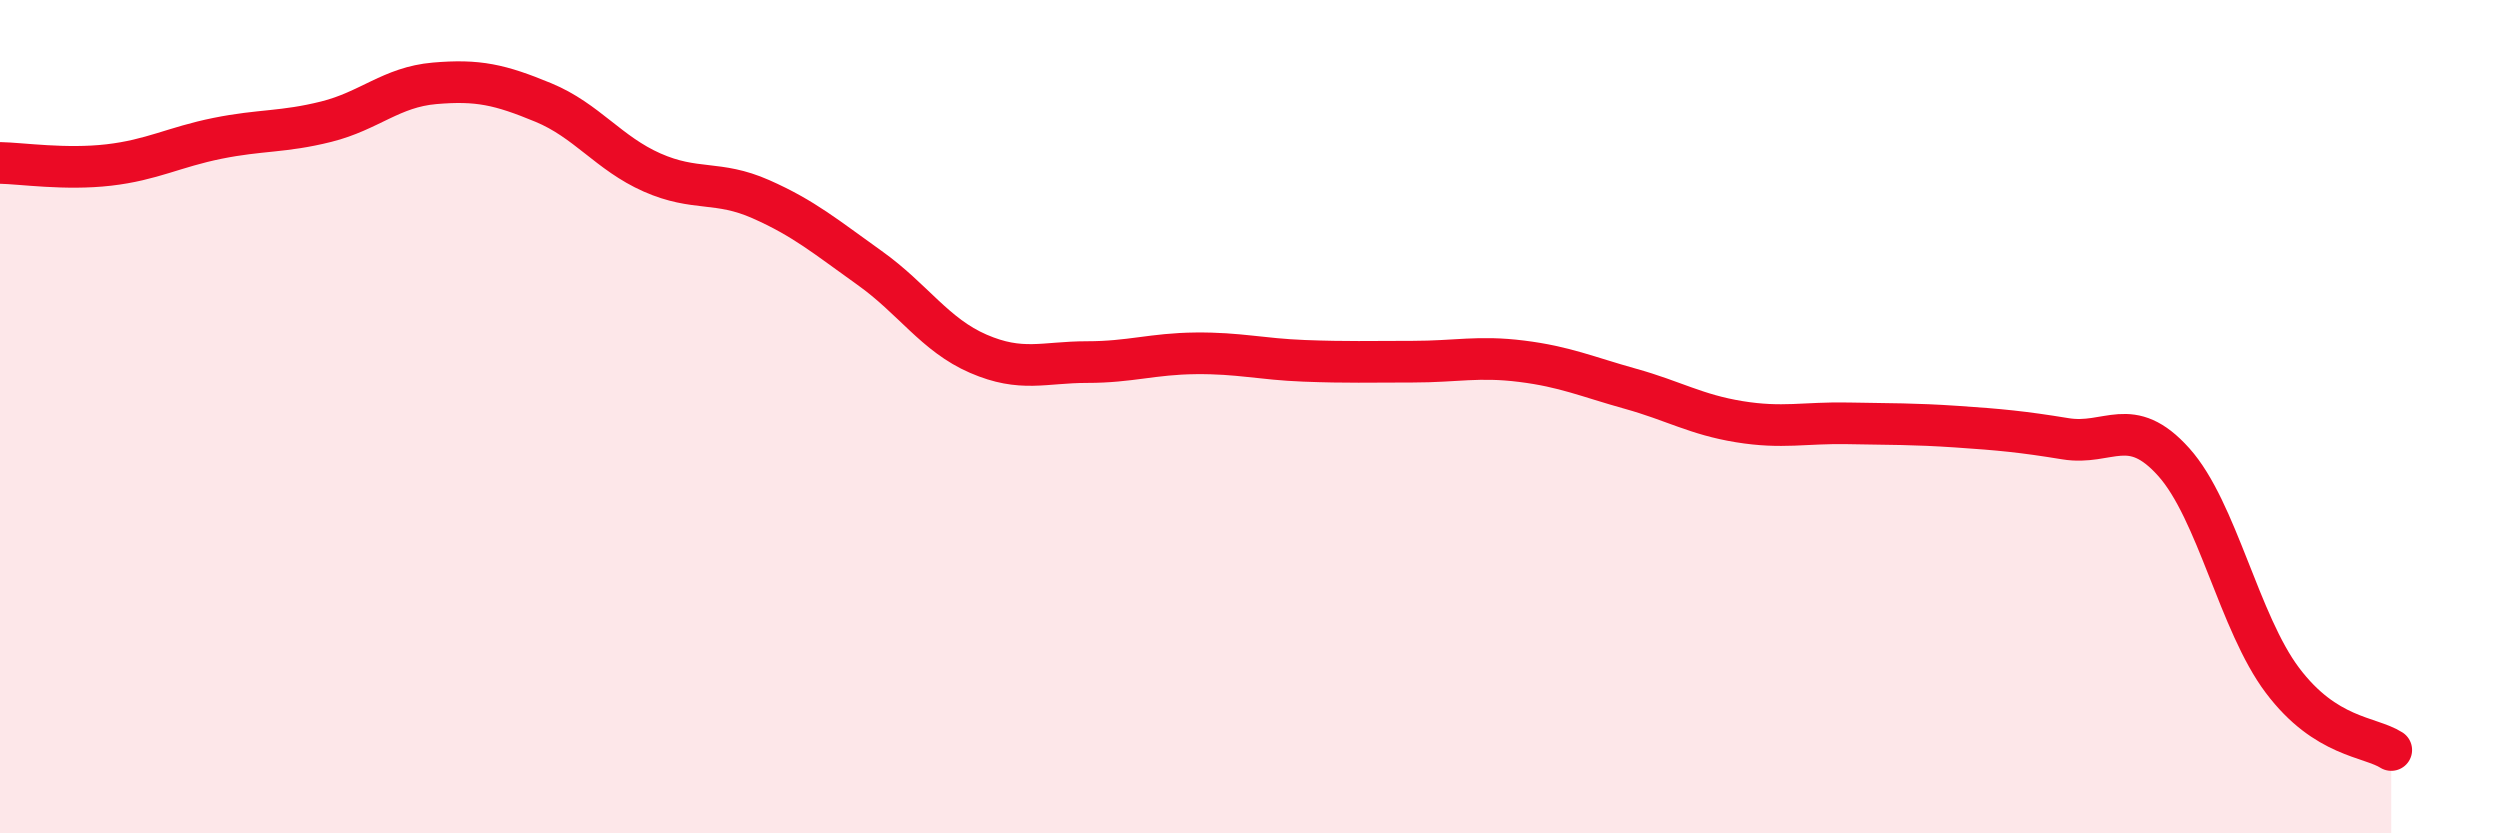 
    <svg width="60" height="20" viewBox="0 0 60 20" xmlns="http://www.w3.org/2000/svg">
      <path
        d="M 0,3.91 C 0.52,3.92 1.57,4.08 2.61,3.96 C 3.65,3.84 4.18,3.53 5.22,3.32 C 6.26,3.11 6.79,3.18 7.83,2.92 C 8.87,2.66 9.39,2.09 10.43,2 C 11.47,1.91 12,2.03 13.04,2.46 C 14.08,2.89 14.61,3.68 15.65,4.14 C 16.69,4.6 17.22,4.32 18.26,4.78 C 19.3,5.24 19.83,5.69 20.87,6.43 C 21.91,7.17 22.44,8.04 23.48,8.49 C 24.52,8.94 25.05,8.69 26.09,8.69 C 27.13,8.69 27.66,8.49 28.7,8.48 C 29.74,8.47 30.26,8.62 31.3,8.66 C 32.34,8.7 32.87,8.68 33.91,8.68 C 34.95,8.68 35.48,8.54 36.52,8.67 C 37.56,8.8 38.09,9.04 39.13,9.33 C 40.17,9.62 40.7,9.95 41.74,10.12 C 42.78,10.29 43.31,10.14 44.35,10.16 C 45.39,10.18 45.92,10.17 46.96,10.24 C 48,10.31 48.53,10.36 49.57,10.53 C 50.61,10.7 51.13,9.93 52.17,11.09 C 53.21,12.25 53.74,14.95 54.78,16.33 C 55.82,17.71 56.87,17.67 57.39,18L57.39 20L0 20Z"
        fill="#EB0A25"
        opacity="0.1"
        stroke-linecap="round"
        stroke-linejoin="round"
      />
      <path
        d="M 0,3.91 C 0.52,3.92 1.57,4.08 2.61,3.96 C 3.65,3.84 4.18,3.53 5.22,3.32 C 6.26,3.11 6.79,3.18 7.83,2.92 C 8.87,2.66 9.39,2.09 10.43,2 C 11.47,1.91 12,2.03 13.04,2.46 C 14.08,2.89 14.61,3.68 15.65,4.14 C 16.69,4.6 17.22,4.32 18.26,4.78 C 19.3,5.24 19.83,5.69 20.87,6.43 C 21.91,7.17 22.44,8.04 23.48,8.49 C 24.52,8.94 25.05,8.69 26.09,8.69 C 27.13,8.69 27.66,8.49 28.7,8.48 C 29.74,8.47 30.26,8.62 31.3,8.66 C 32.34,8.7 32.87,8.68 33.91,8.68 C 34.95,8.68 35.48,8.54 36.52,8.67 C 37.56,8.8 38.09,9.04 39.13,9.33 C 40.17,9.62 40.7,9.95 41.74,10.12 C 42.78,10.29 43.31,10.14 44.35,10.16 C 45.39,10.18 45.92,10.17 46.96,10.24 C 48,10.31 48.53,10.36 49.57,10.53 C 50.61,10.7 51.13,9.93 52.17,11.09 C 53.21,12.25 53.74,14.95 54.78,16.33 C 55.82,17.71 56.87,17.67 57.39,18"
        stroke="#EB0A25"
        stroke-width="1"
        fill="none"
        stroke-linecap="round"
        stroke-linejoin="round"
      />
    </svg>
  
